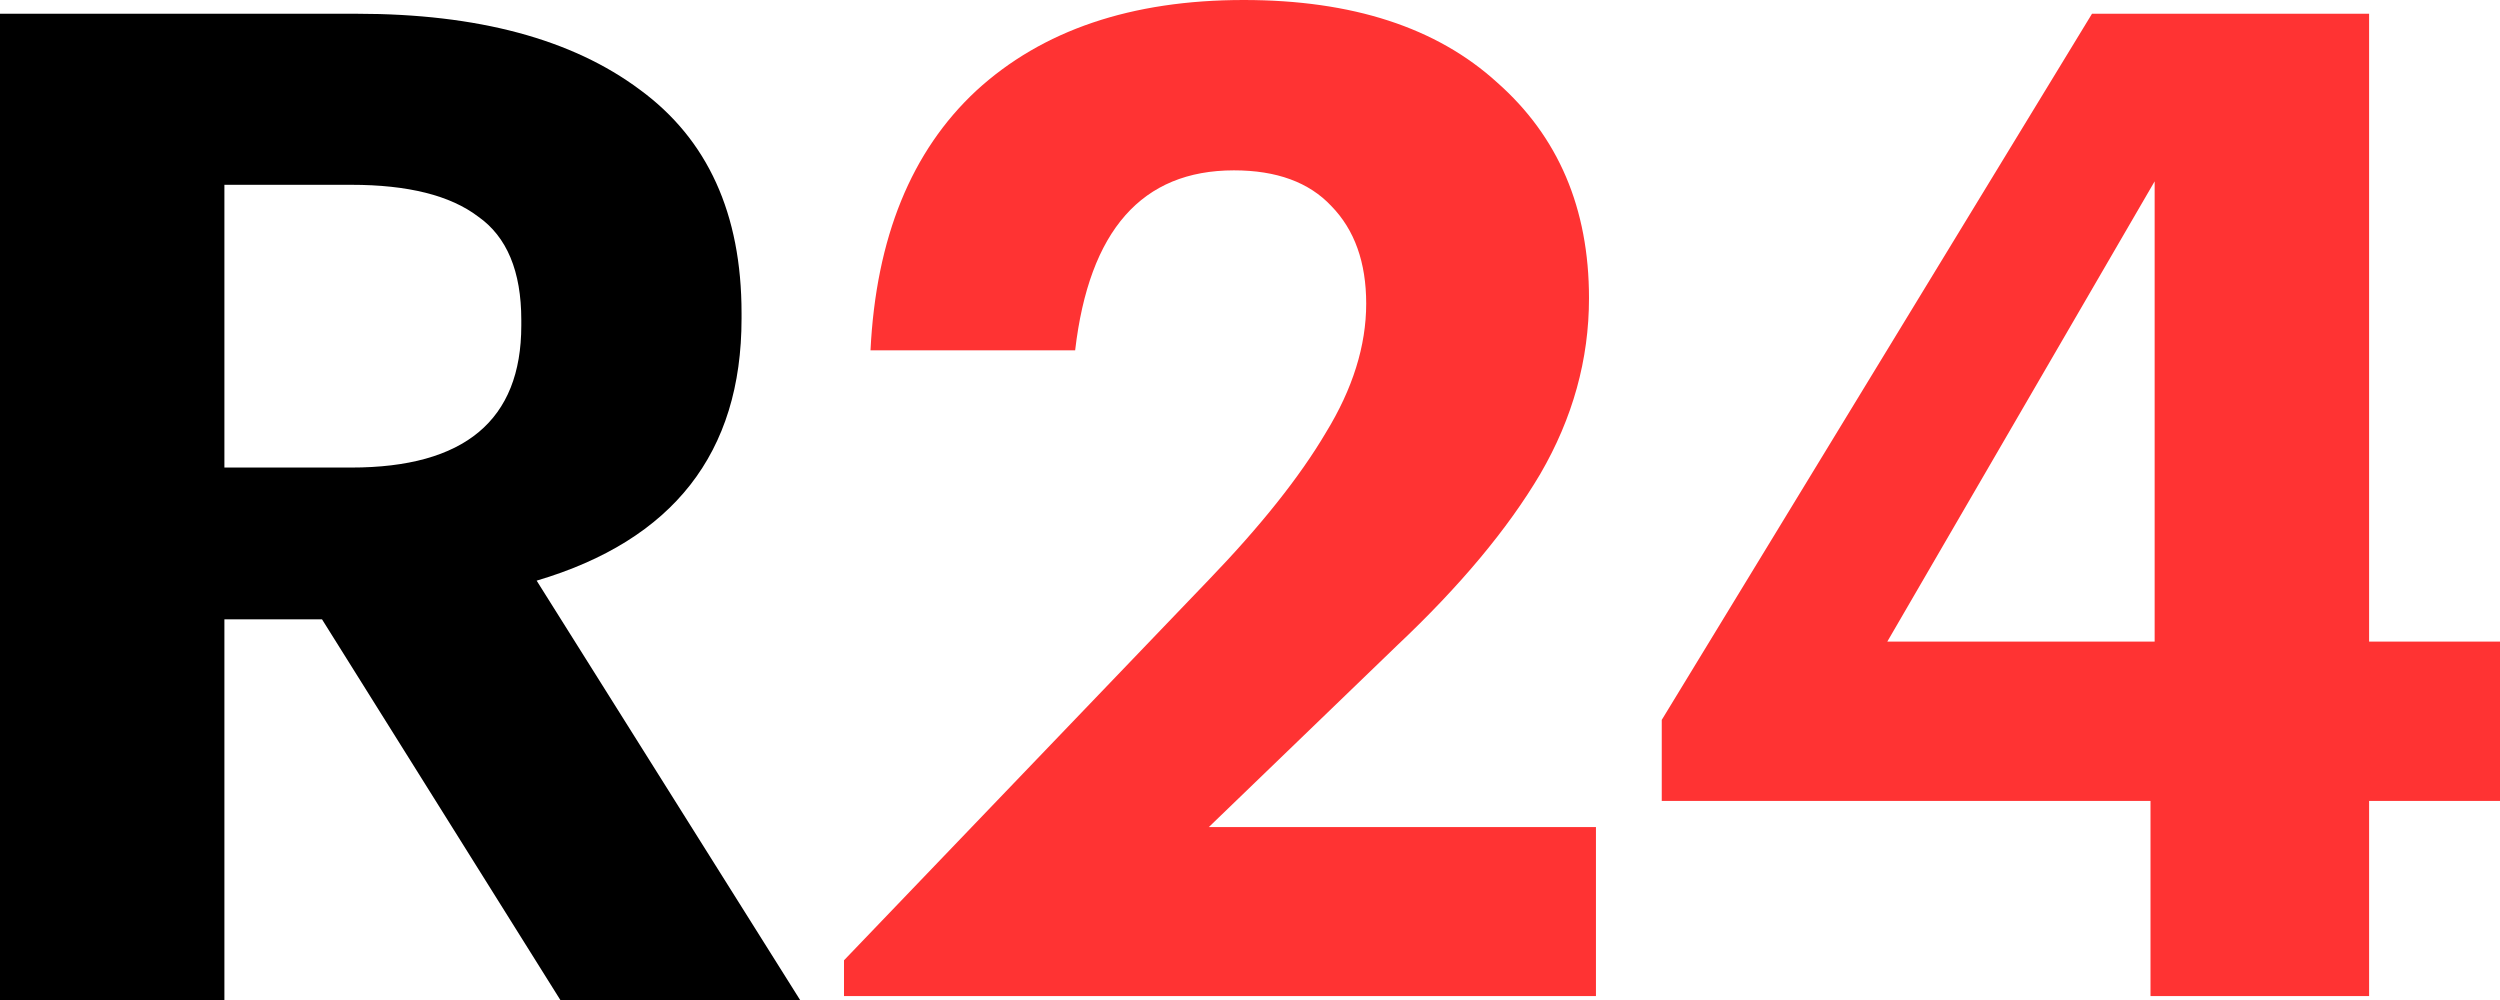 <svg width="50" height="20" viewBox="0 0 50 20" fill="none" xmlns="http://www.w3.org/2000/svg">
<path d="M4.488 9.351H7.025C9.293 9.351 10.426 8.404 10.426 6.51V6.4C10.426 5.425 10.138 4.735 9.562 4.331C9.005 3.908 8.159 3.696 7.025 3.696H4.488V9.351ZM0 20V0.275H7.137C9.553 0.275 11.439 0.781 12.796 1.793C14.153 2.786 14.831 4.275 14.831 6.262V6.372C14.831 9.057 13.465 10.804 10.733 11.613L16.002 20H11.207L6.44 12.386H4.488V20H0Z" fill="black"/>
<path d="M16.88 19.921V19.206L24.177 11.595C25.217 10.515 25.996 9.535 26.516 8.655C27.055 7.776 27.324 6.915 27.324 6.072C27.324 5.248 27.092 4.598 26.628 4.122C26.182 3.645 25.532 3.407 24.678 3.407C22.84 3.407 21.782 4.607 21.503 7.007H17.41C17.521 4.754 18.226 3.022 19.526 1.813C20.844 0.604 22.627 0 24.873 0C27.045 0 28.735 0.55 29.942 1.649C31.167 2.729 31.78 4.167 31.78 5.963C31.78 7.19 31.455 8.362 30.805 9.48C30.155 10.579 29.199 11.724 27.937 12.914L24.177 16.541H31.919V19.921H16.88Z" fill="#FF3333"/>
<path d="M43.01 19.921V16.019H33.235V14.398L41.84 0.275H47.382V12.832H50V16.019H47.382V19.921H43.01ZM37.746 12.832H43.093V3.627L37.746 12.832Z" fill="#FF3333"/>
</svg>
